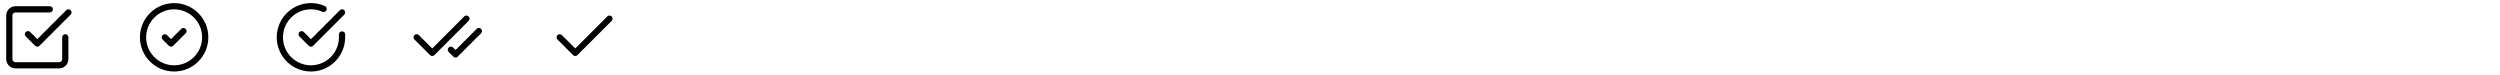 <svg width="804" height="24" viewBox="0 0 804 24" fill="none" xmlns="http://www.w3.org/2000/svg">
<path d="M9 11.001L12 14.001L22 4.001" stroke="black" stroke-width="2" stroke-linecap="round" stroke-linejoin="round"/>
<path d="M21 12.001V19.001C21 19.531 20.789 20.04 20.414 20.415C20.039 20.79 19.53 21.001 19 21.001H5C4.47 21.001 3.961 20.79 3.586 20.415C3.211 20.04 3 19.531 3 19.001V5.001C3 4.471 3.211 3.962 3.586 3.587C3.961 3.212 4.47 3.001 5 3.001H16" stroke="black" stroke-width="2" stroke-linecap="round" stroke-linejoin="round"/>
<path d="M56 22.001C61.523 22.001 66 17.524 66 12.001C66 6.478 61.523 2.001 56 2.001C50.477 2.001 46 6.478 46 12.001C46 17.524 50.477 22.001 56 22.001Z" stroke="black" stroke-width="2" stroke-linecap="round" stroke-linejoin="round"/>
<path d="M53 12.001L55 14.001L59 10.001" stroke="black" stroke-width="2" stroke-linecap="round" stroke-linejoin="round"/>
<g clip-path="url(#clip0_1884_24420)">
<path d="M110 11.081V12.001C109.999 14.157 109.301 16.256 108.009 17.983C106.718 19.71 104.903 20.973 102.835 21.585C100.767 22.196 98.557 22.123 96.534 21.375C94.512 20.628 92.785 19.247 91.611 17.438C90.437 15.629 89.88 13.489 90.022 11.337C90.164 9.185 90.997 7.137 92.398 5.498C93.799 3.859 95.693 2.716 97.796 2.241C99.9 1.766 102.1 1.983 104.07 2.861" stroke="black" stroke-width="2" stroke-linecap="round" stroke-linejoin="round"/>
<path d="M110 4.001L100 14.011L97 11.011" stroke="black" stroke-width="2" stroke-linecap="round" stroke-linejoin="round"/>
</g>
<path d="M150 6.001L139 17.001L134 12.001" stroke="black" stroke-width="2" stroke-linecap="round" stroke-linejoin="round"/>
<path d="M154 10.001L146.5 17.501L145 16.001" stroke="black" stroke-width="2" stroke-linecap="round" stroke-linejoin="round"/>
<path d="M196 6.001L185 17.001L180 12.001" stroke="black" stroke-width="2" stroke-linecap="round" stroke-linejoin="round"/>
<defs>
<clipPath id="clip0_1884_24420">
<rect width="24" height="24" fill="white" transform="translate(88 0.001)"/>
</clipPath>
</defs>
</svg>
